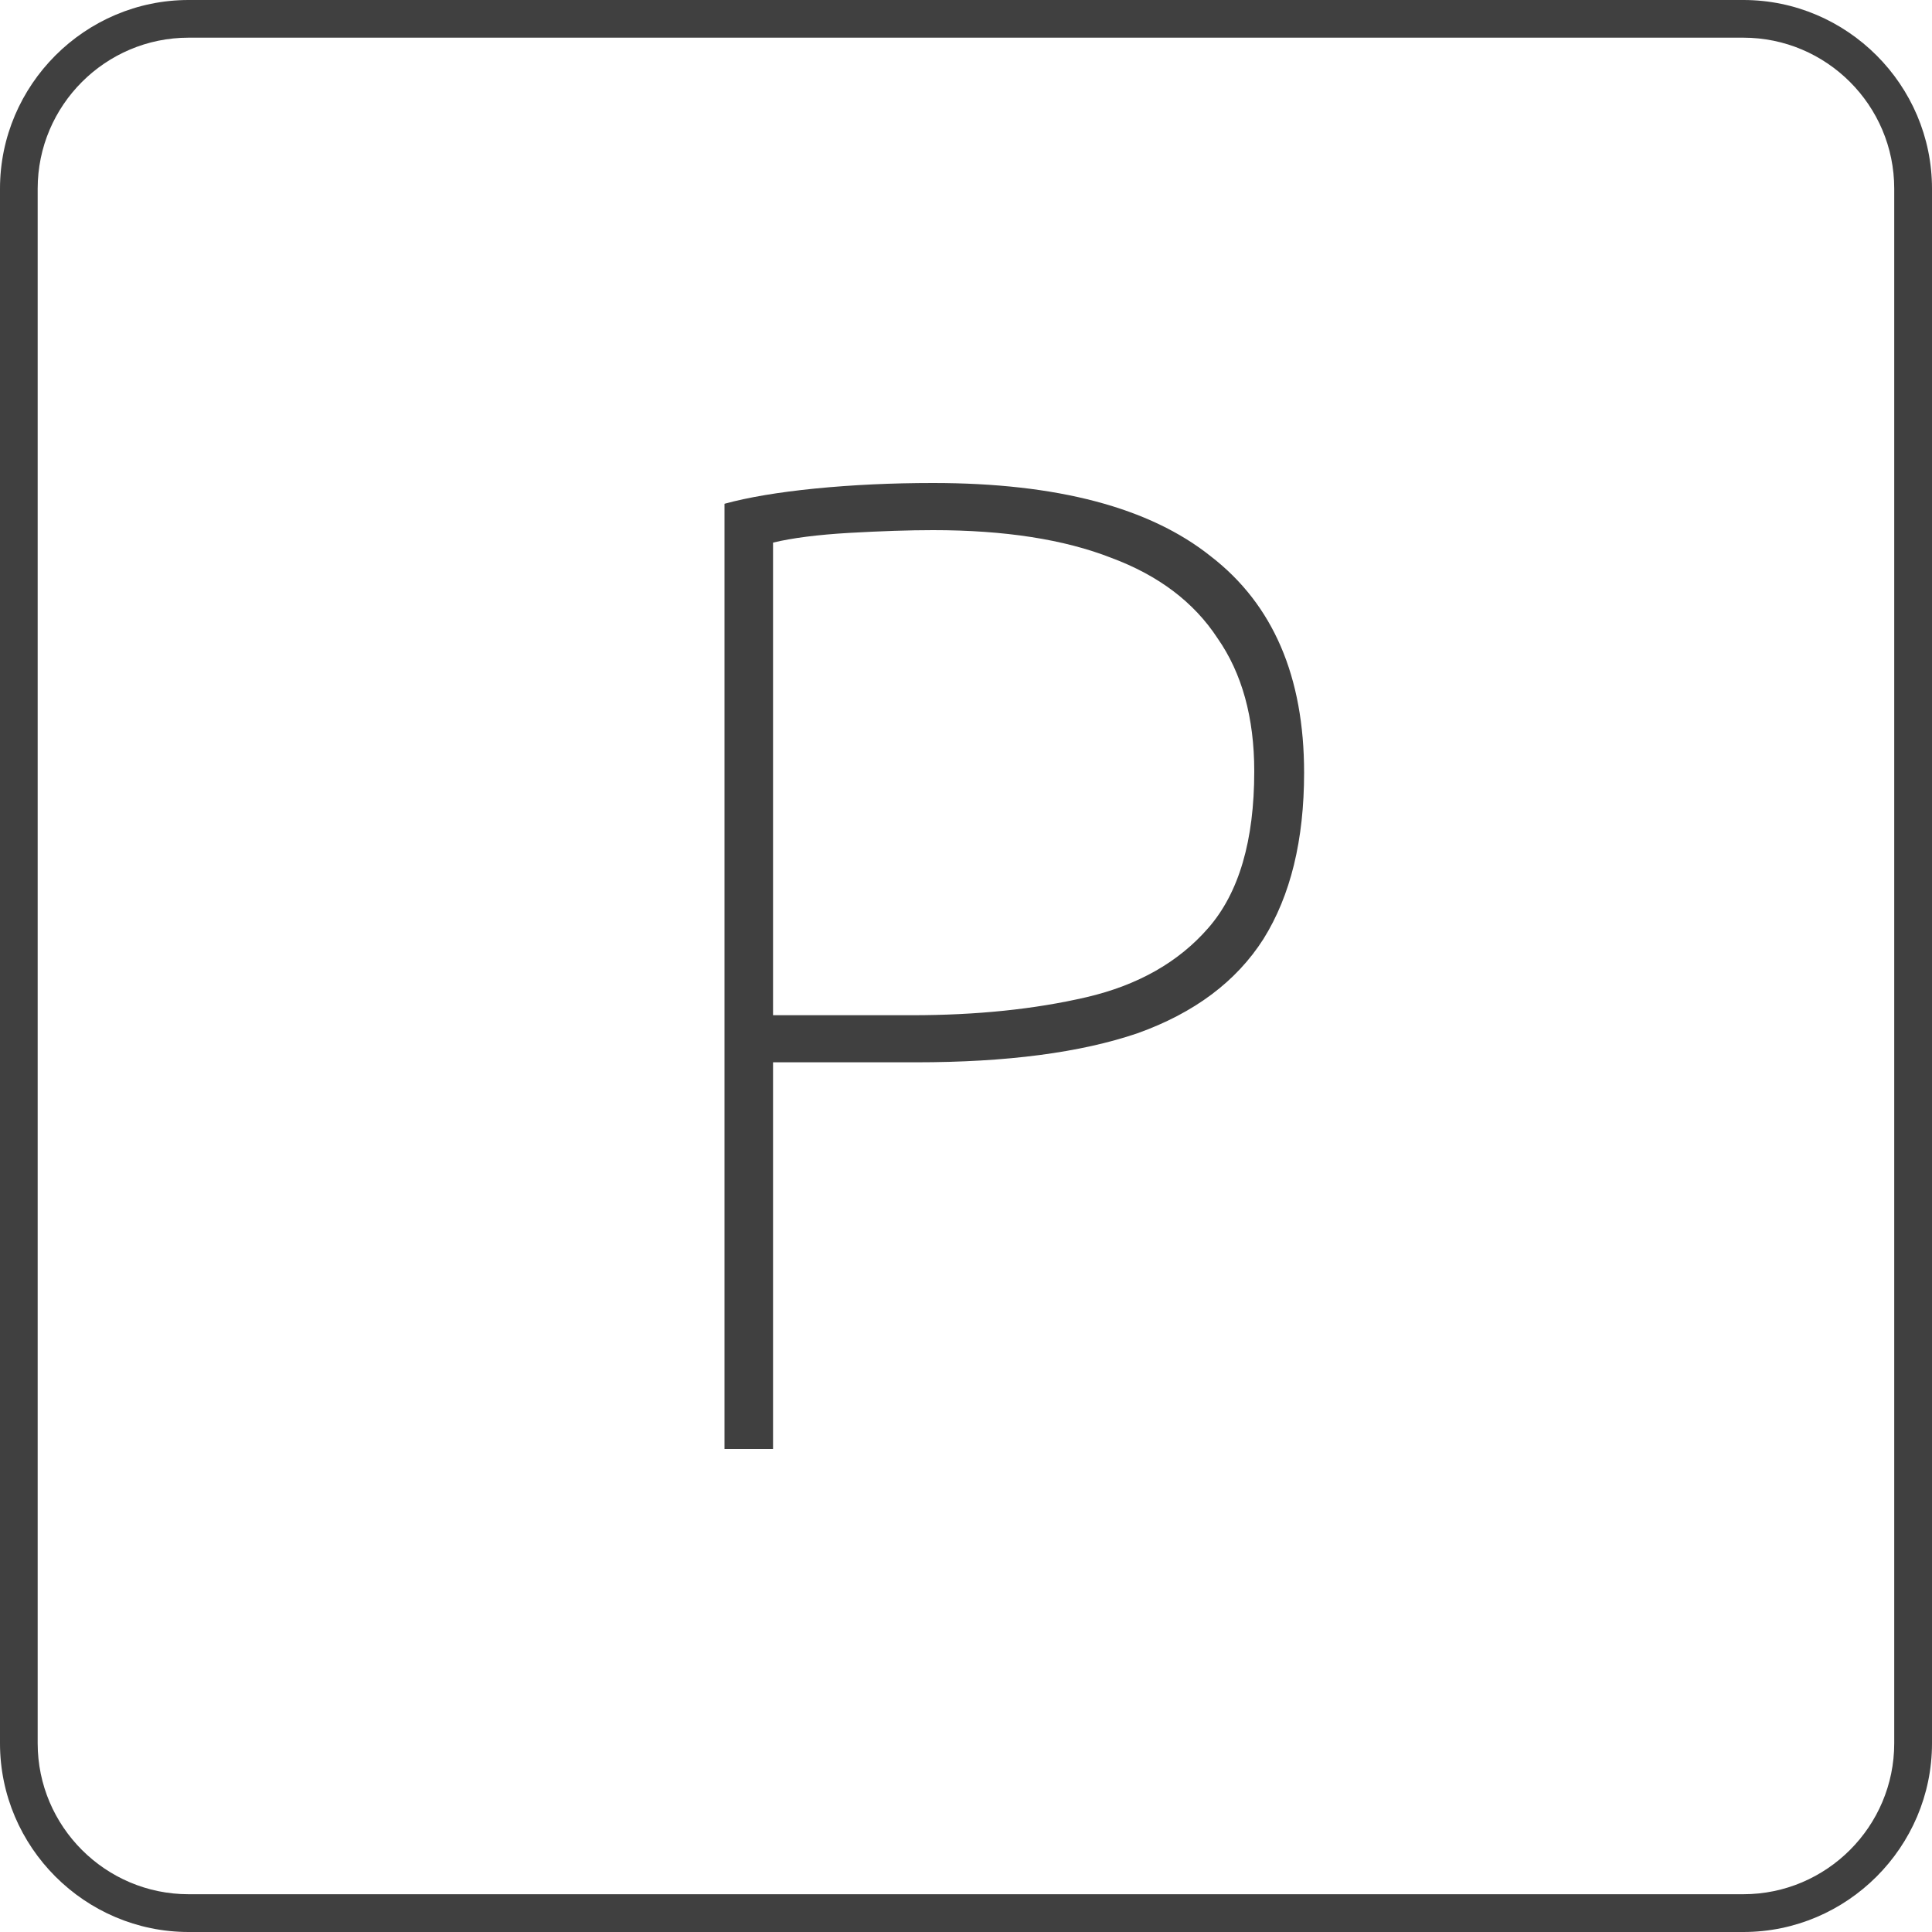 <?xml version="1.0" encoding="UTF-8"?> <svg xmlns="http://www.w3.org/2000/svg" width="40" height="40" viewBox="0 0 40 40" fill="none"><path d="M15 30V10.43C15.489 10.296 16.113 10.191 16.873 10.115C17.652 10.038 18.466 10 19.317 10C21.887 10 23.805 10.507 25.072 11.521C26.358 12.515 27 14.008 27 15.997C27 17.394 26.72 18.541 26.158 19.441C25.597 20.32 24.729 20.971 23.552 21.392C22.376 21.793 20.846 21.994 18.964 21.994H16.005V30H15ZM16.005 21.019H18.882C20.222 21.019 21.425 20.894 22.493 20.646C23.561 20.397 24.403 19.919 25.018 19.211C25.652 18.484 25.968 17.403 25.968 15.968C25.968 14.859 25.715 13.941 25.208 13.214C24.72 12.468 23.986 11.913 23.009 11.55C22.032 11.167 20.801 10.976 19.317 10.976C18.828 10.976 18.249 10.995 17.579 11.033C16.928 11.071 16.403 11.138 16.005 11.234V21.019Z" fill="#404040"></path><path d="M36.094 0H3.906C1.758 0 0 1.758 0 3.906V36.094C0 38.242 1.758 40 3.906 40H36.094C38.242 40 40 38.242 40 36.094V3.906C40 1.758 38.242 0 36.094 0ZM39.218 36.093C39.218 37.816 37.816 39.218 36.093 39.218H3.905C2.183 39.218 0.78 37.816 0.78 36.093V3.905C0.78 2.183 2.182 0.78 3.905 0.78H36.093C37.816 0.78 39.218 2.182 39.218 3.905V36.093Z" fill="#404040"></path></svg> 